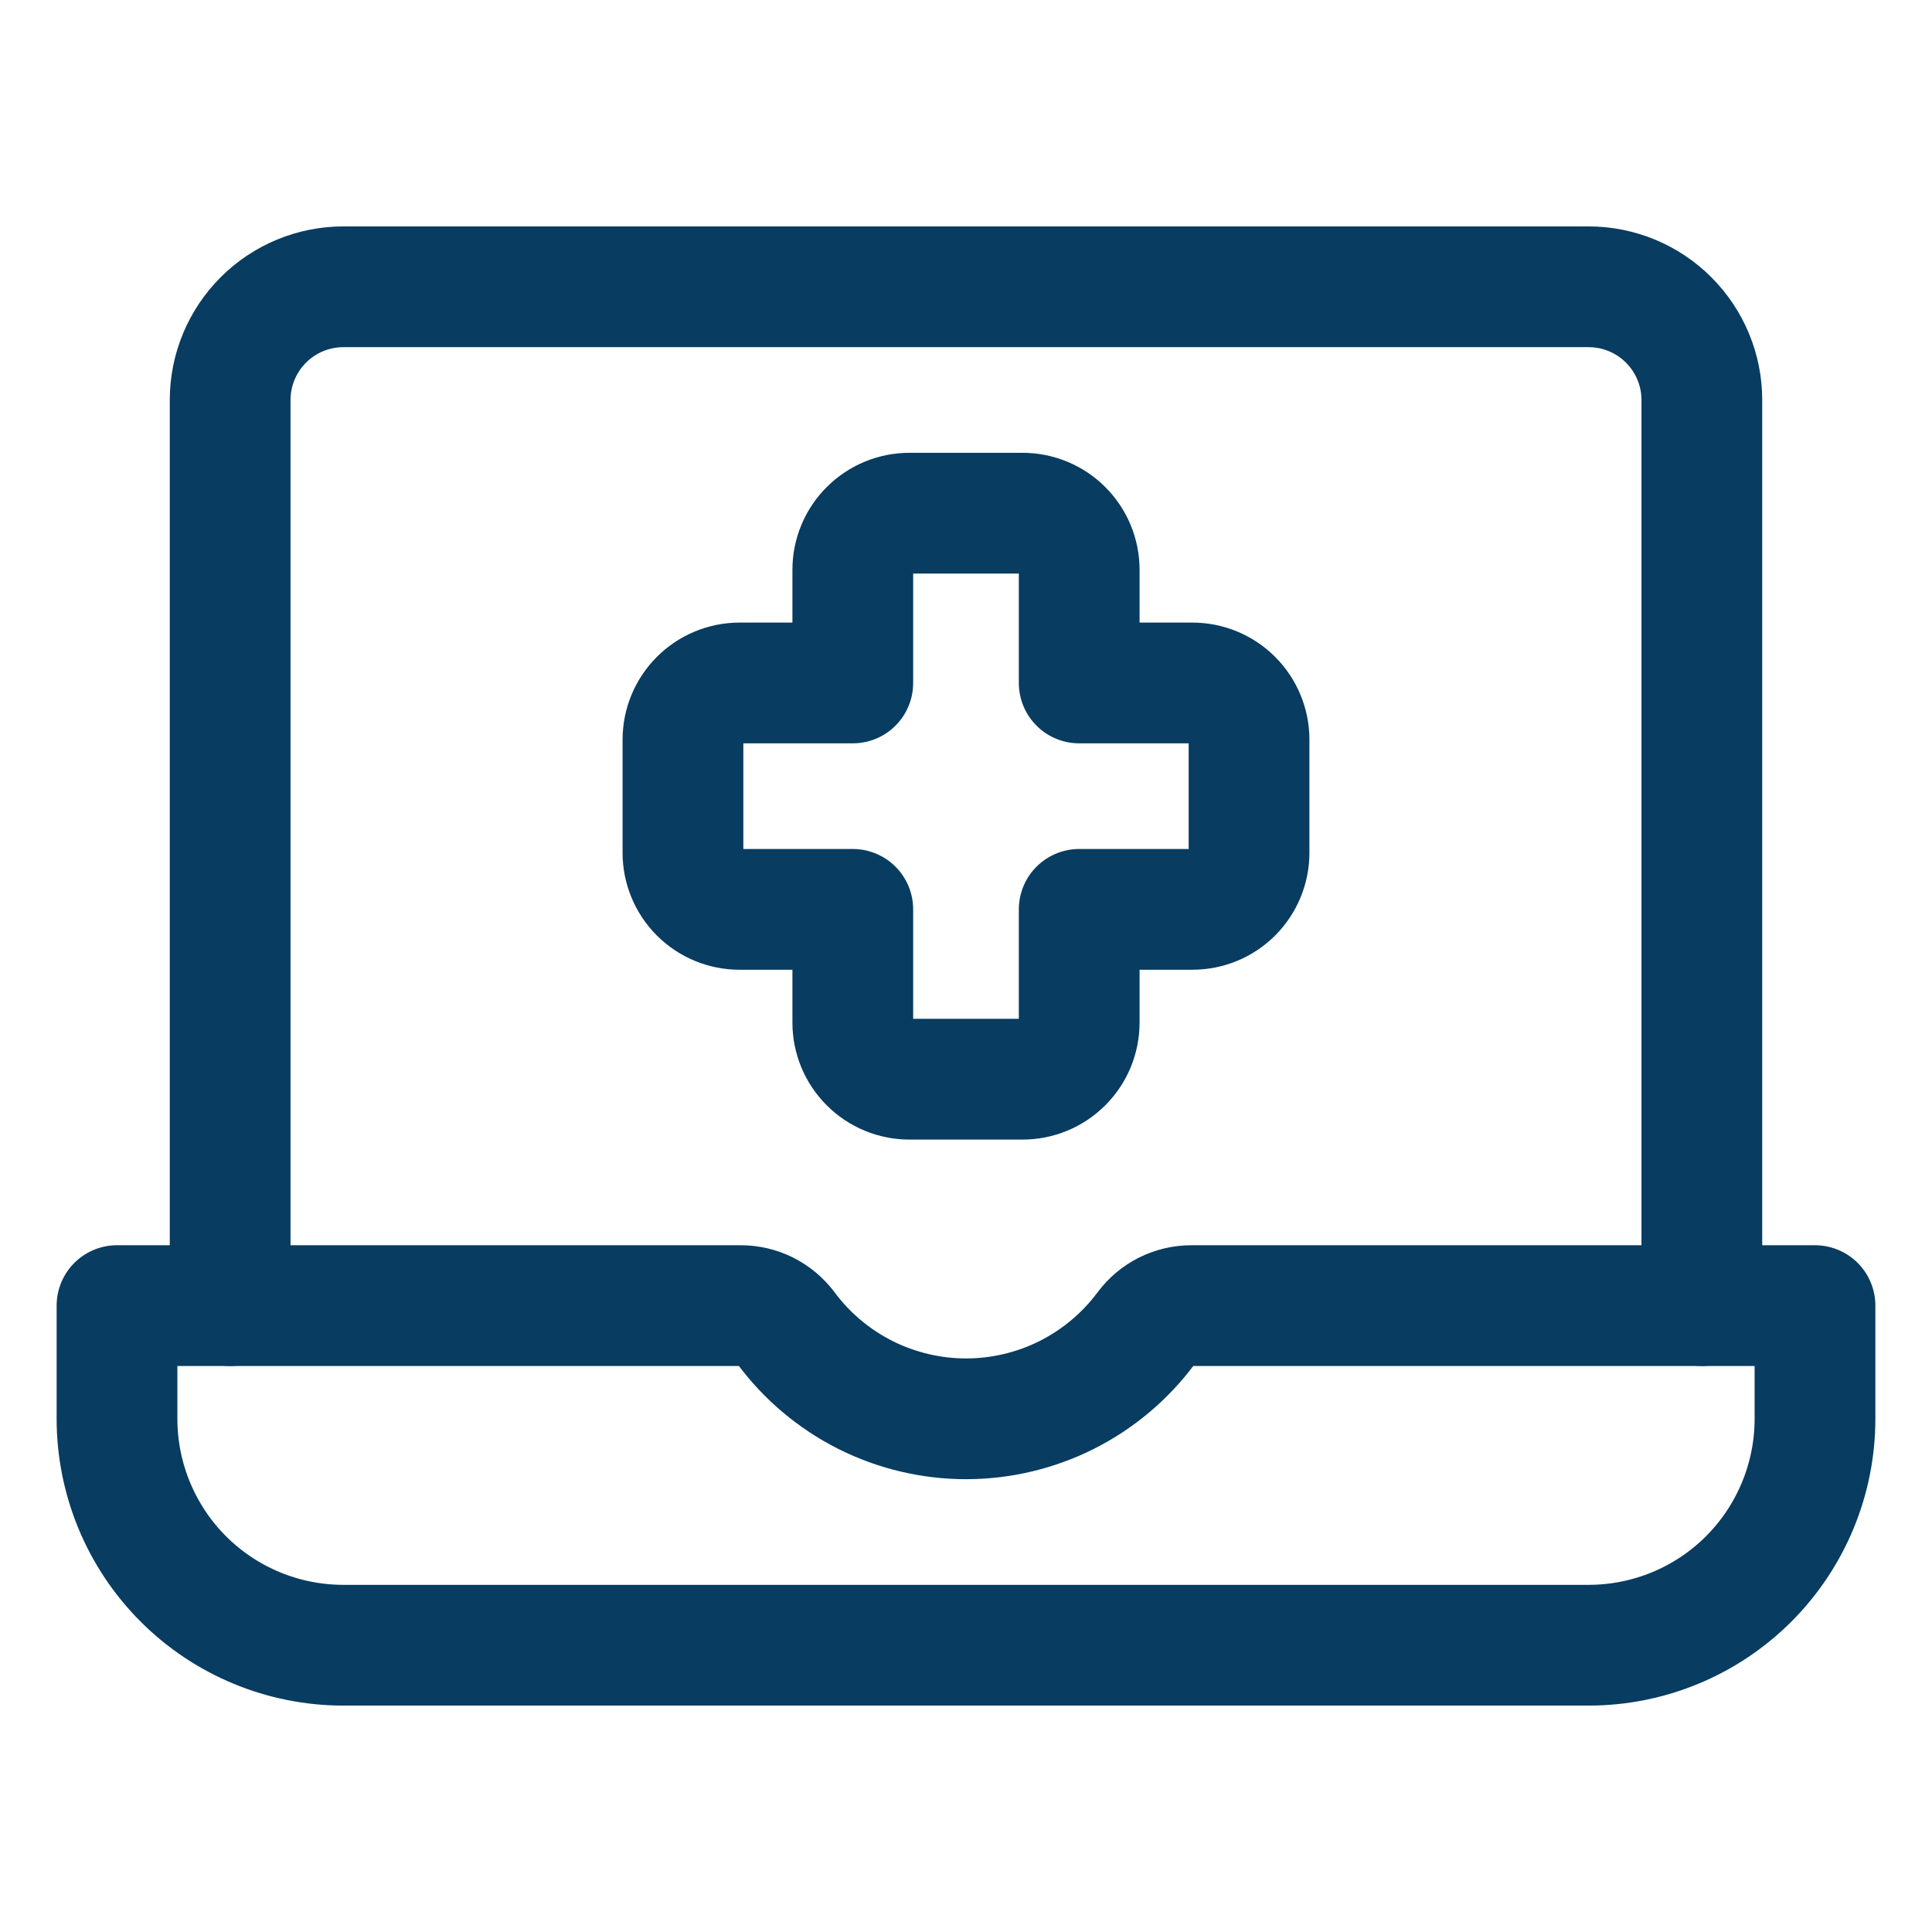 <svg width="32" height="32" viewBox="0 0 32 32" fill="none" xmlns="http://www.w3.org/2000/svg">
<path d="M3.812 21.625V6.625C3.812 6.128 4.01 5.651 4.362 5.299C4.713 4.948 5.19 4.75 5.688 4.75H26.312C26.81 4.75 27.287 4.948 27.638 5.299C27.99 5.651 28.188 6.128 28.188 6.625V21.625" stroke="#083C61" stroke-width="2" stroke-linecap="round" stroke-linejoin="round"/>
<path d="M19.733 21.625C19.587 21.625 19.444 21.659 19.313 21.724C19.183 21.789 19.07 21.884 18.983 22C18.637 22.465 18.188 22.843 17.67 23.104C17.152 23.364 16.581 23.5 16.001 23.5C15.422 23.5 14.85 23.364 14.332 23.104C13.815 22.843 13.365 22.465 13.02 22C12.932 21.884 12.819 21.789 12.689 21.724C12.559 21.659 12.415 21.625 12.27 21.625H1.938V23.5C1.938 24.494 2.333 25.448 3.036 26.152C3.739 26.855 4.693 27.25 5.688 27.25H26.312C27.307 27.25 28.261 26.855 28.964 26.152C29.667 25.448 30.062 24.494 30.062 23.5V21.625H19.733Z" stroke="#083C61" stroke-width="2" stroke-linecap="round" stroke-linejoin="round"/>
<path d="M20.688 12.25C20.688 12.001 20.589 11.763 20.413 11.587C20.237 11.411 19.999 11.312 19.75 11.312H17.875V9.438C17.875 9.189 17.776 8.95 17.6 8.775C17.425 8.599 17.186 8.5 16.938 8.5H15.062C14.814 8.5 14.575 8.599 14.4 8.775C14.224 8.95 14.125 9.189 14.125 9.438V11.312H12.25C12.001 11.312 11.763 11.411 11.587 11.587C11.411 11.763 11.312 12.001 11.312 12.25V14.125C11.312 14.374 11.411 14.612 11.587 14.788C11.763 14.964 12.001 15.062 12.25 15.062H14.125V16.938C14.125 17.186 14.224 17.425 14.4 17.6C14.575 17.776 14.814 17.875 15.062 17.875H16.938C17.186 17.875 17.425 17.776 17.6 17.6C17.776 17.425 17.875 17.186 17.875 16.938V15.062H19.75C19.999 15.062 20.237 14.964 20.413 14.788C20.589 14.612 20.688 14.374 20.688 14.125V12.25Z" stroke="#083C61" stroke-width="2" stroke-linecap="round" stroke-linejoin="round"/>
</svg>
